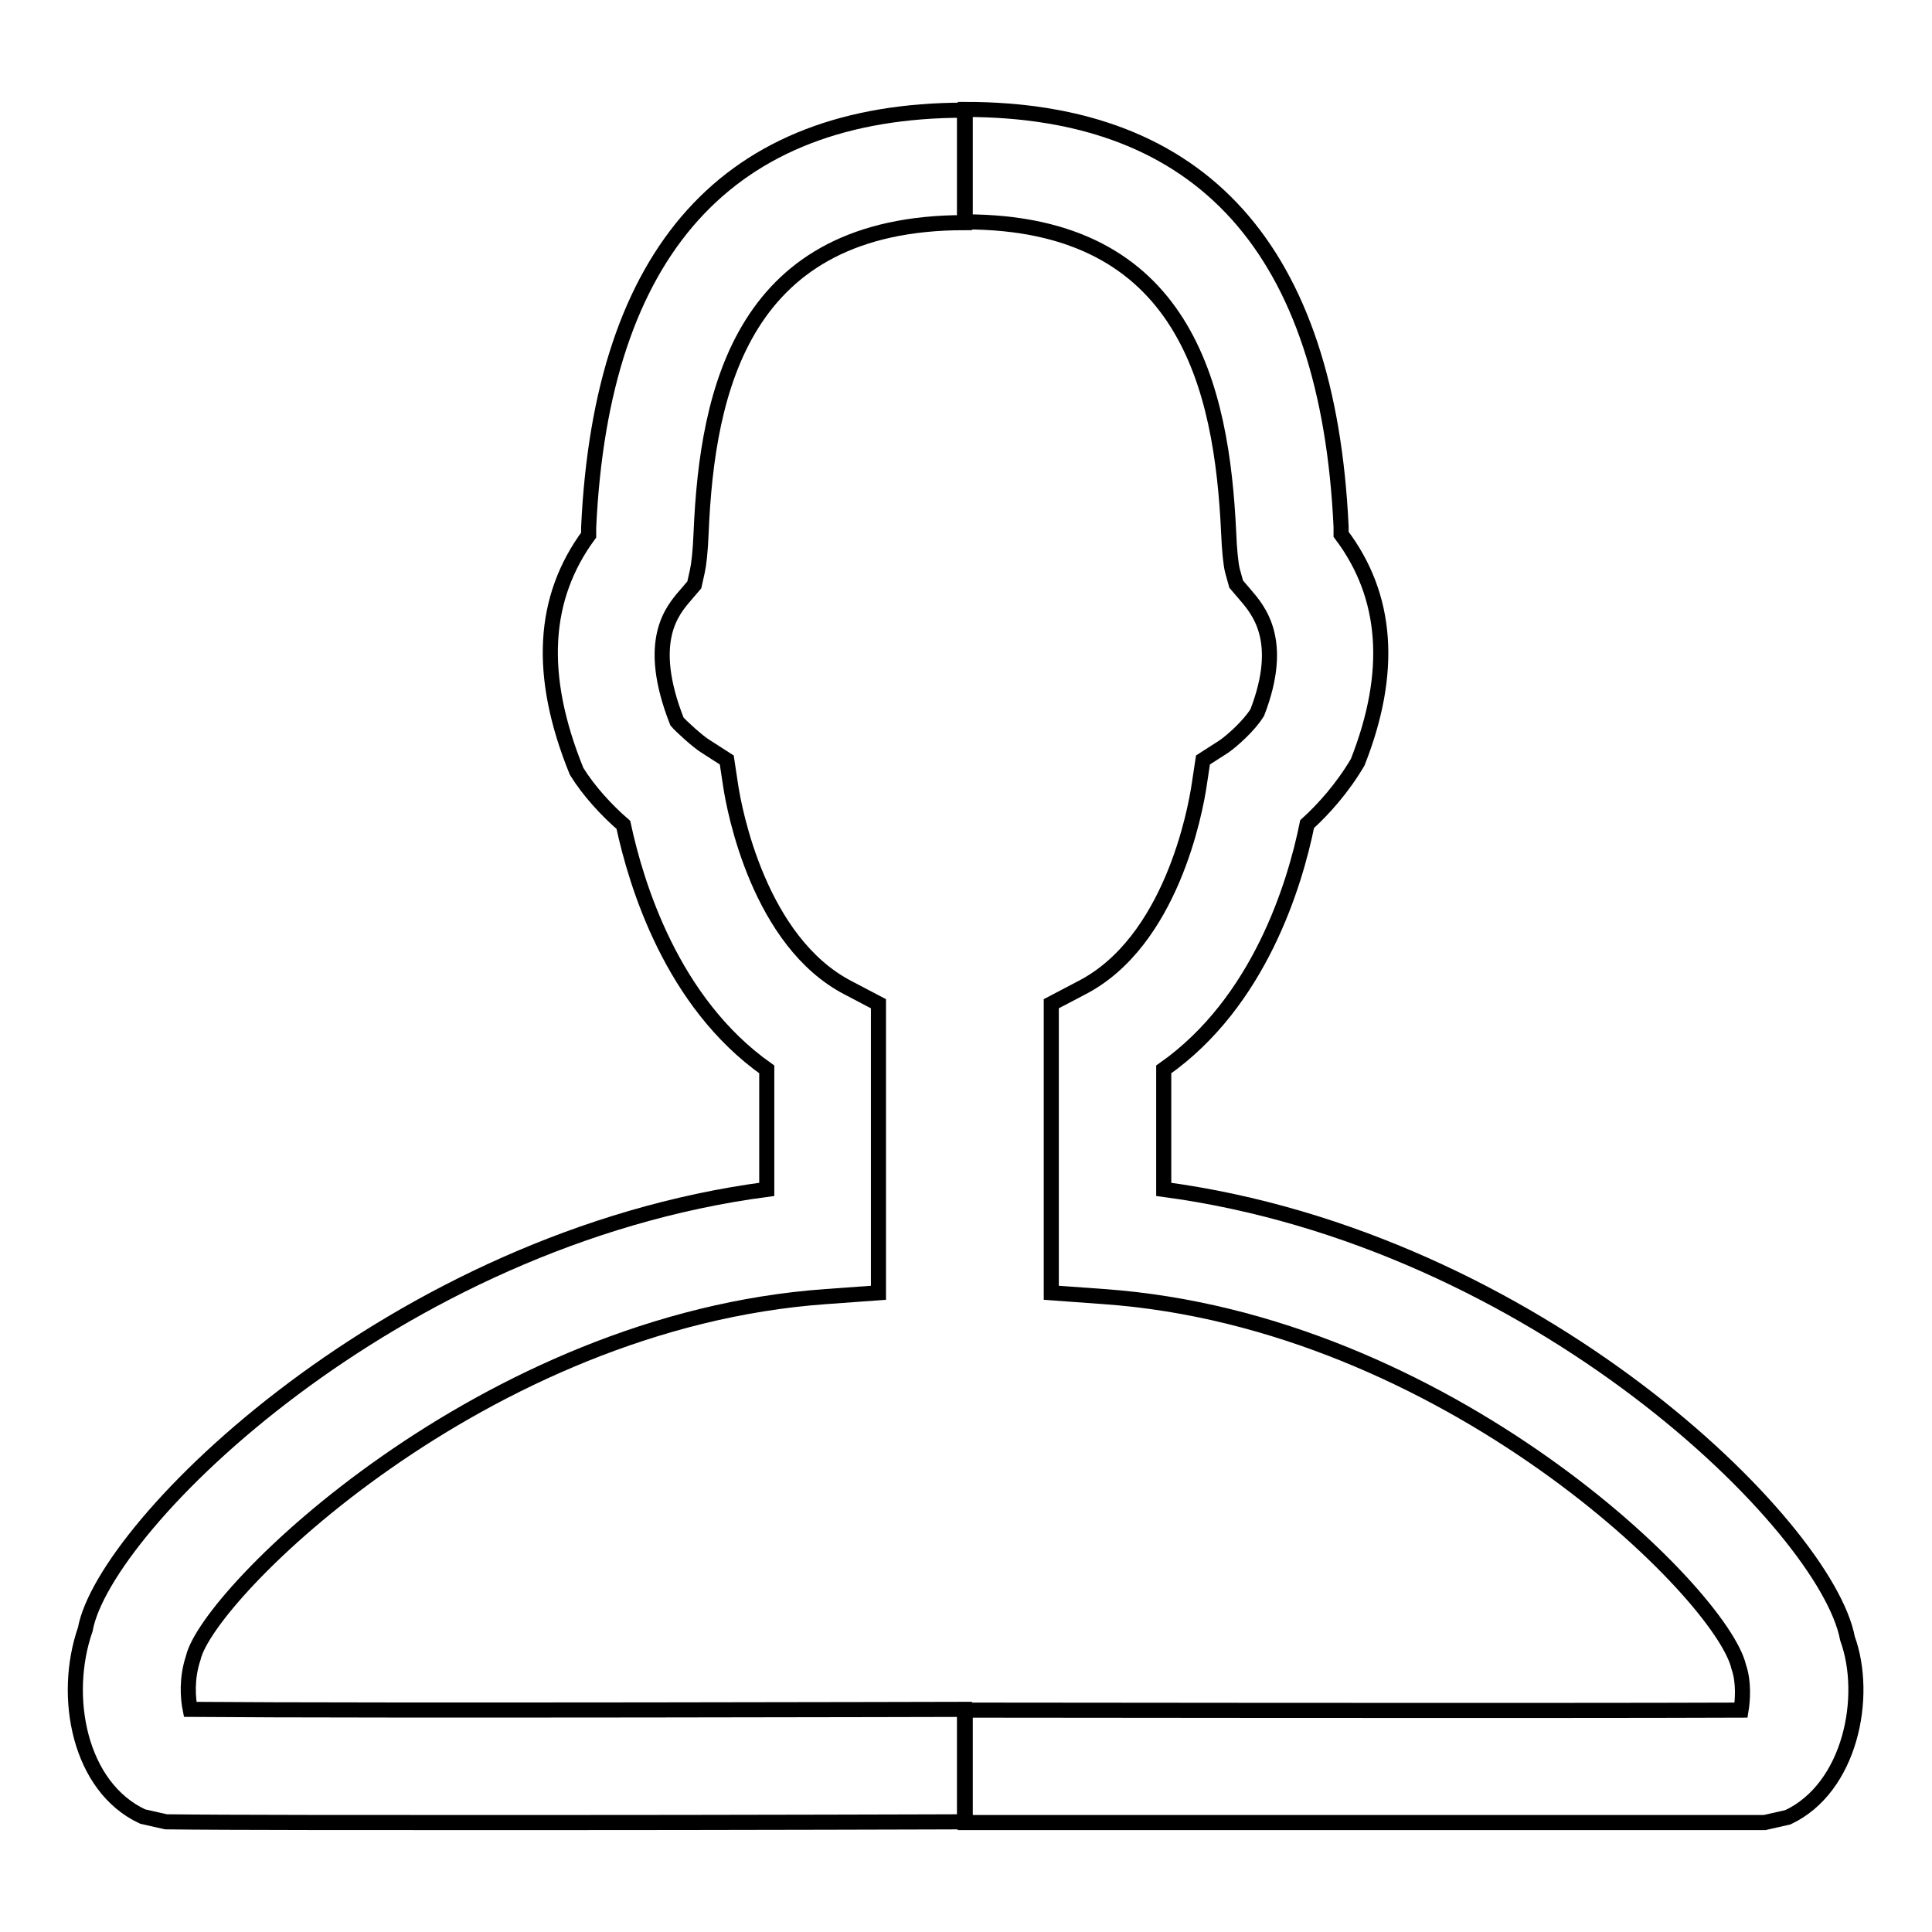 <?xml version="1.0" encoding="utf-8"?>
<!-- Svg Vector Icons : http://www.onlinewebfonts.com/icon -->
<!DOCTYPE svg PUBLIC "-//W3C//DTD SVG 1.1//EN" "http://www.w3.org/Graphics/SVG/1.1/DTD/svg11.dtd">
<svg version="1.1" xmlns="http://www.w3.org/2000/svg" xmlns:xlink="http://www.w3.org/1999/xlink" x="0px" y="0px" viewBox="0 0 256 256" enable-background="new 0 0 256 256" xml:space="preserve">
<g><g><path stroke-width="2" fill-opacity="0" stroke="#000000"  d="M69.3,241.5c-20.1,0-39.5,0-47.3-0.1l-3.1-0.7c-8.4-3.9-10.7-15.9-7.6-24.8c2.5-13.8,40.9-51.8,90.3-58.3v-15.9c-12.6-8.9-17.3-24.5-19-32.4c-2.2-1.9-4.6-4.5-6.2-7.1c-5.2-12.8-4.5-23,1.6-31.3c0-0.3,0-0.6,0-1c1.7-36.7,18.5-55.3,49.8-55.3v14.9c-29.3,0-34.1,22-34.9,41.1c-0.1,2.5-0.3,4.2-0.5,5.1l-0.4,1.8l-1.2,1.4c-1.7,2-5.3,6-1.1,16.7c0.5,0.6,2.8,2.7,3.8,3.3l2.8,1.8l0.5,3.3c0.5,3.4,3.8,20.8,15.6,26.9l4,2.1v38.3l-6.9,0.5c-45.5,3.2-82,39.4-83.9,47.9c-0.9,2.7-0.7,5.3-0.4,6.8c23.8,0.2,102.6,0,102.6,0v14.9C128,241.4,97.9,241.5,69.3,241.5L69.3,241.5z"/><path stroke-width="2" fill-opacity="0" stroke="#000000"  d="M186.6,241.5c-28.6,0-58.7,0-58.7,0l0-14.9c0,0,79.3,0.1,102.8,0c0.2-1.2,0.4-3.7-0.3-5.7c-2.2-9.7-38.7-45.9-84.2-49.1l-6.9-0.5v-38.3l4-2.1c11.9-6.1,15.1-23.5,15.6-26.9l0.5-3.3l2.8-1.8c1-0.7,3.3-2.7,4.4-4.5c3.7-9.6,0.1-13.6-1.6-15.6l-1.2-1.4l-0.5-1.8c-0.2-0.8-0.4-2.6-0.5-5.1c-0.9-19.1-5.7-41.1-34.9-41.1V14.5c31.4,0,48.1,18.6,49.8,55.3c0,0.4,0,0.7,0,1c6.2,8.2,6.9,18.3,2.2,30.2c-2,3.4-4.5,6.2-6.7,8.2c-1.6,7.9-6.3,23.6-19,32.5v15.9c49.4,6.6,87.8,44.6,90.6,59.5c2.8,7.7,0.4,19.8-7.9,23.7l-3.1,0.7C226.1,241.5,206.7,241.5,186.6,241.5L186.6,241.5z"/></g></g>
</svg>